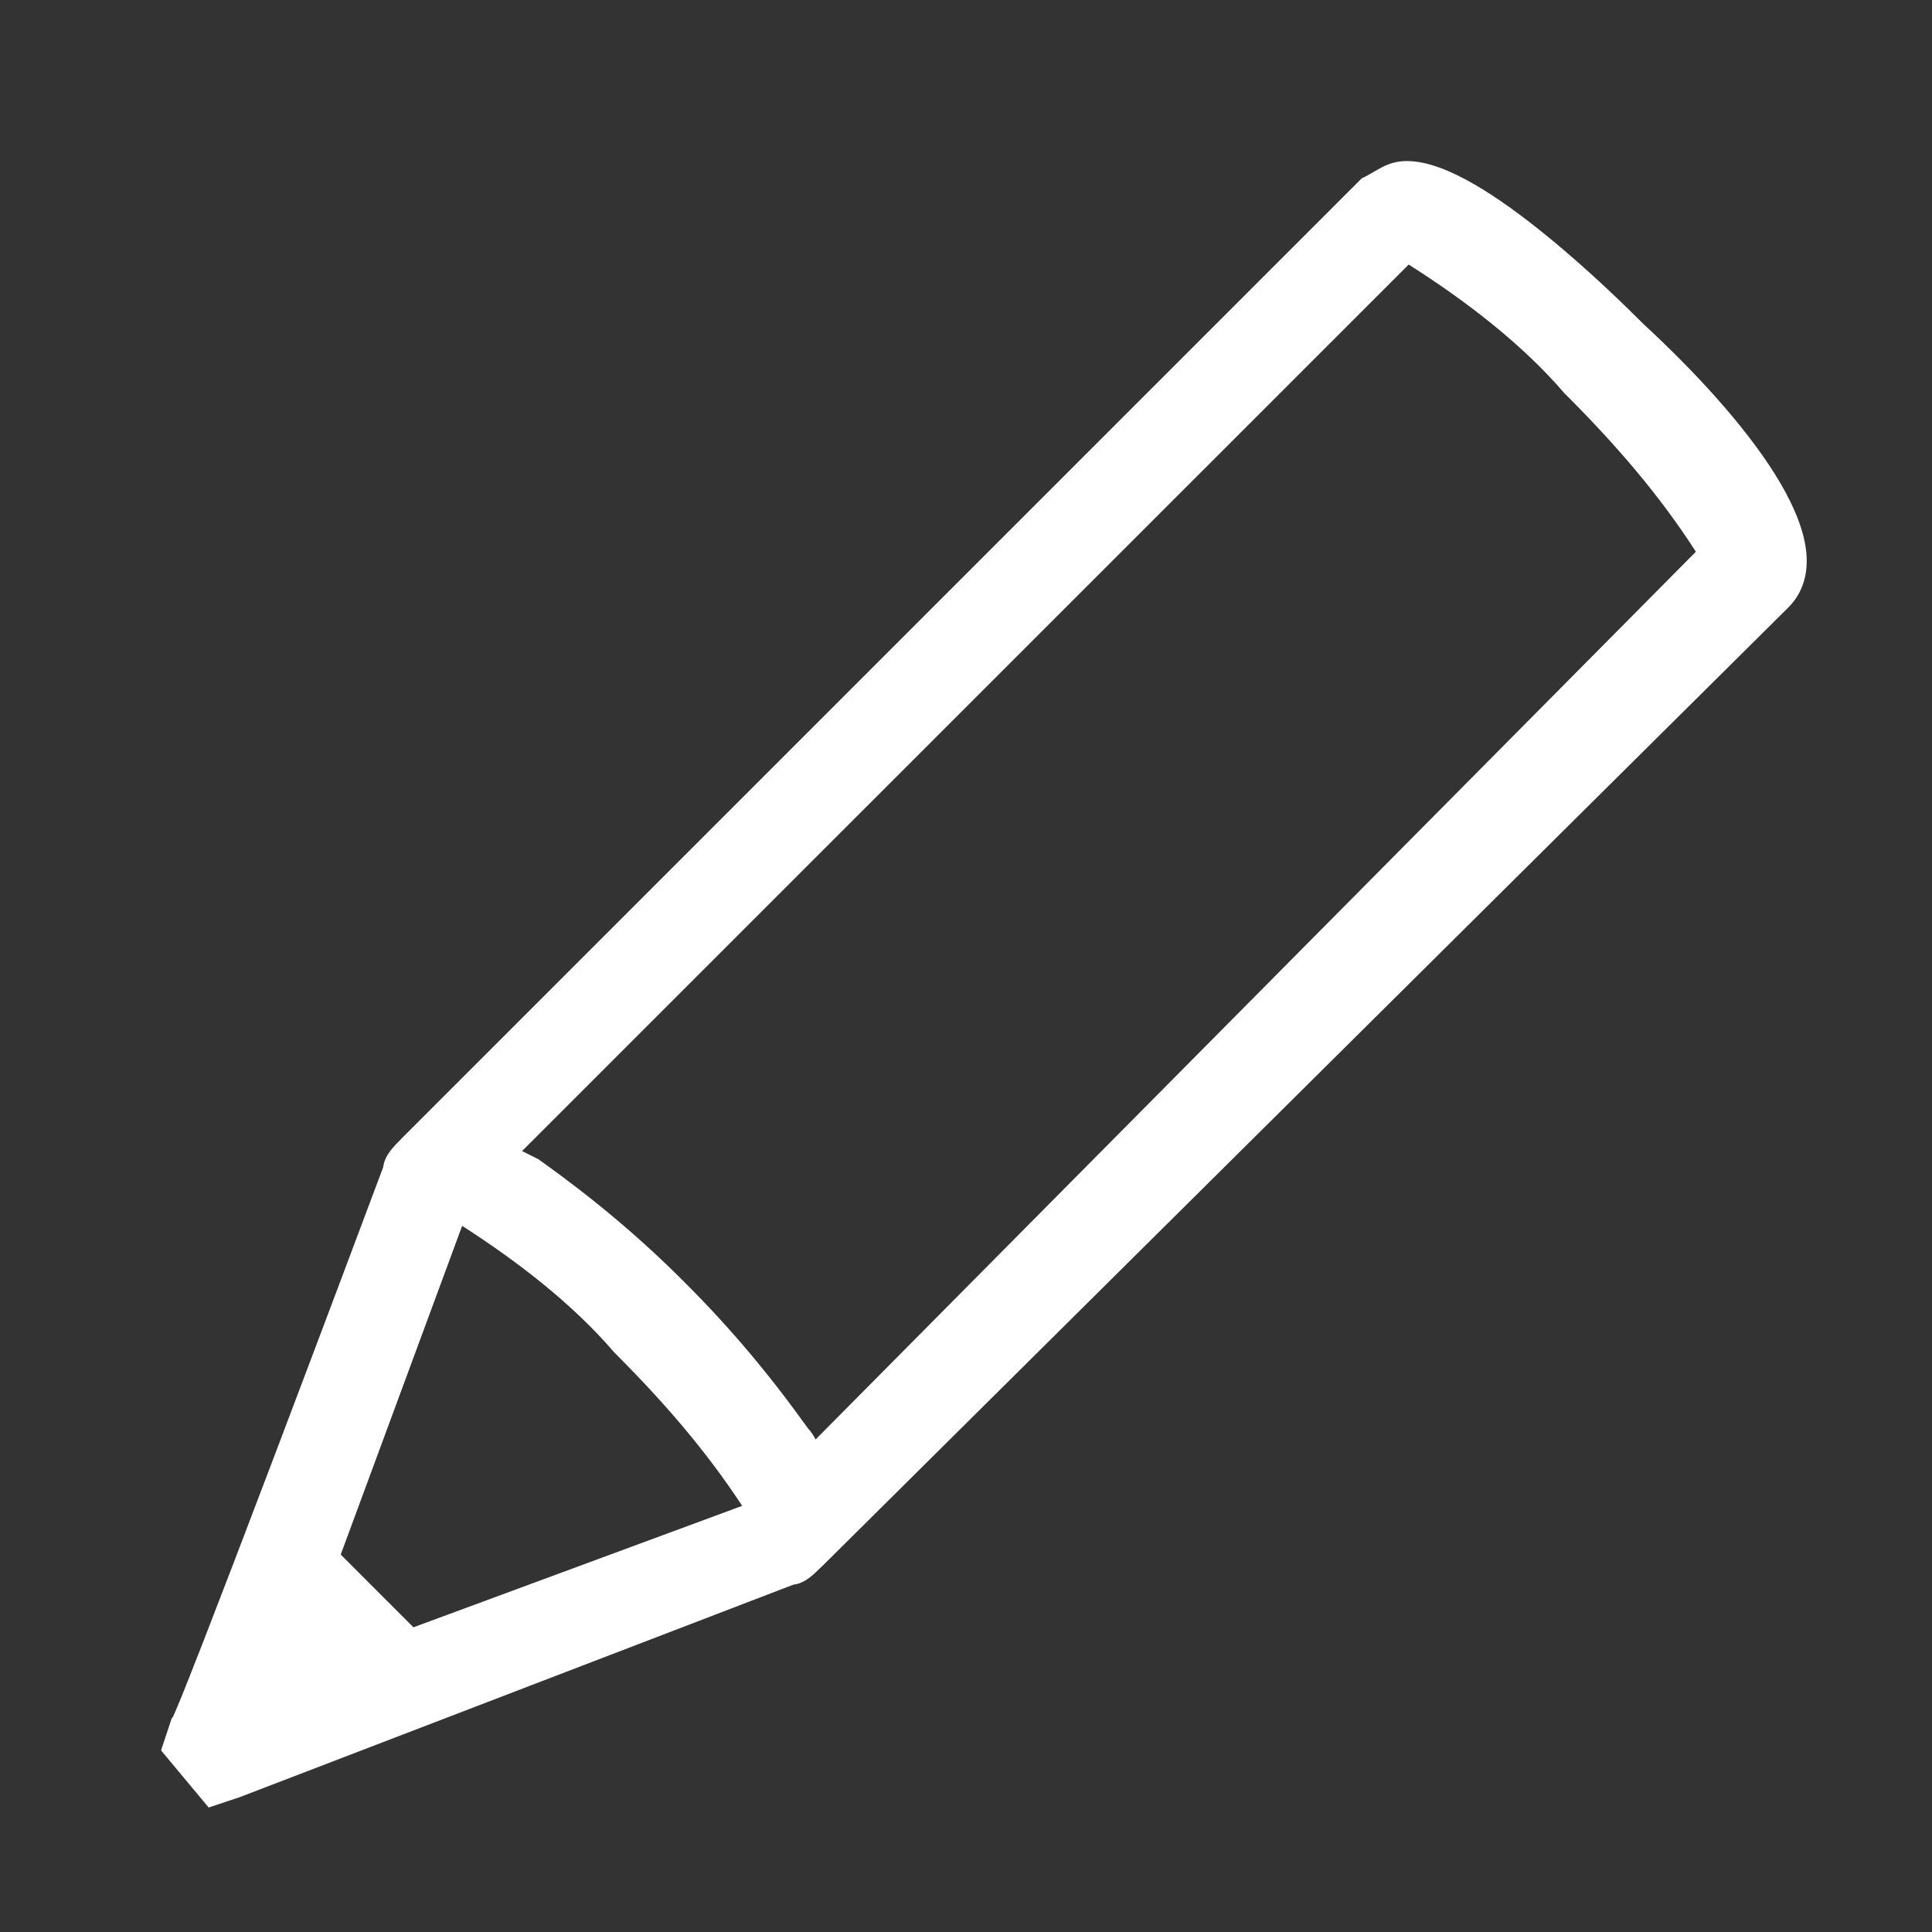 <svg width="14" height="14" viewBox="0 0 14 14" fill="none" xmlns="http://www.w3.org/2000/svg">
<rect x="0" y="0" width="14" height="14" fill="#333333" stroke="none"/>
<path fill-rule="evenodd" clip-rule="evenodd" d="M10.195 1.167C10.123 1.167 10.068 1.185 10.018 1.21C9.997 1.221 9.975 1.233 9.955 1.245L9.955 1.245L9.95 1.248C9.928 1.261 9.906 1.273 9.881 1.286L9.868 1.292L2.91 8.25L2.91 8.25C2.884 8.276 2.853 8.308 2.828 8.34C2.807 8.369 2.782 8.409 2.777 8.457C2.686 8.7 2.321 9.674 1.969 10.601C1.79 11.073 1.614 11.533 1.48 11.878C1.413 12.05 1.356 12.194 1.315 12.296C1.294 12.347 1.277 12.387 1.265 12.415C1.259 12.429 1.254 12.439 1.251 12.445L1.244 12.452L1.167 12.684L1.512 13.098L1.734 13.024L5.749 11.483C5.797 11.478 5.837 11.454 5.865 11.433C5.898 11.408 5.929 11.377 5.955 11.351L5.958 11.349L12.958 4.403C13.08 4.281 13.11 4.122 13.083 3.956C13.056 3.792 12.973 3.613 12.86 3.433C12.634 3.073 12.27 2.681 11.91 2.349C11.825 2.264 11.534 1.973 11.201 1.703C11.034 1.567 10.855 1.435 10.684 1.336C10.516 1.239 10.344 1.167 10.195 1.167ZM3.783 8.341L10.208 1.917C10.625 2.182 11.033 2.495 11.341 2.855L11.346 2.859C11.712 3.225 12.026 3.589 12.289 3.998L5.91 10.431C5.898 10.407 5.881 10.378 5.853 10.348C5.576 9.961 5.298 9.629 4.965 9.296C4.631 8.961 4.296 8.682 3.907 8.404L3.901 8.4L3.783 8.341ZM2.469 11.265L3.349 8.883C3.755 9.144 4.151 9.45 4.451 9.8L4.456 9.805C4.812 10.161 5.118 10.515 5.378 10.912L2.996 11.792L2.469 11.265Z" fill="white"/>
</svg>
